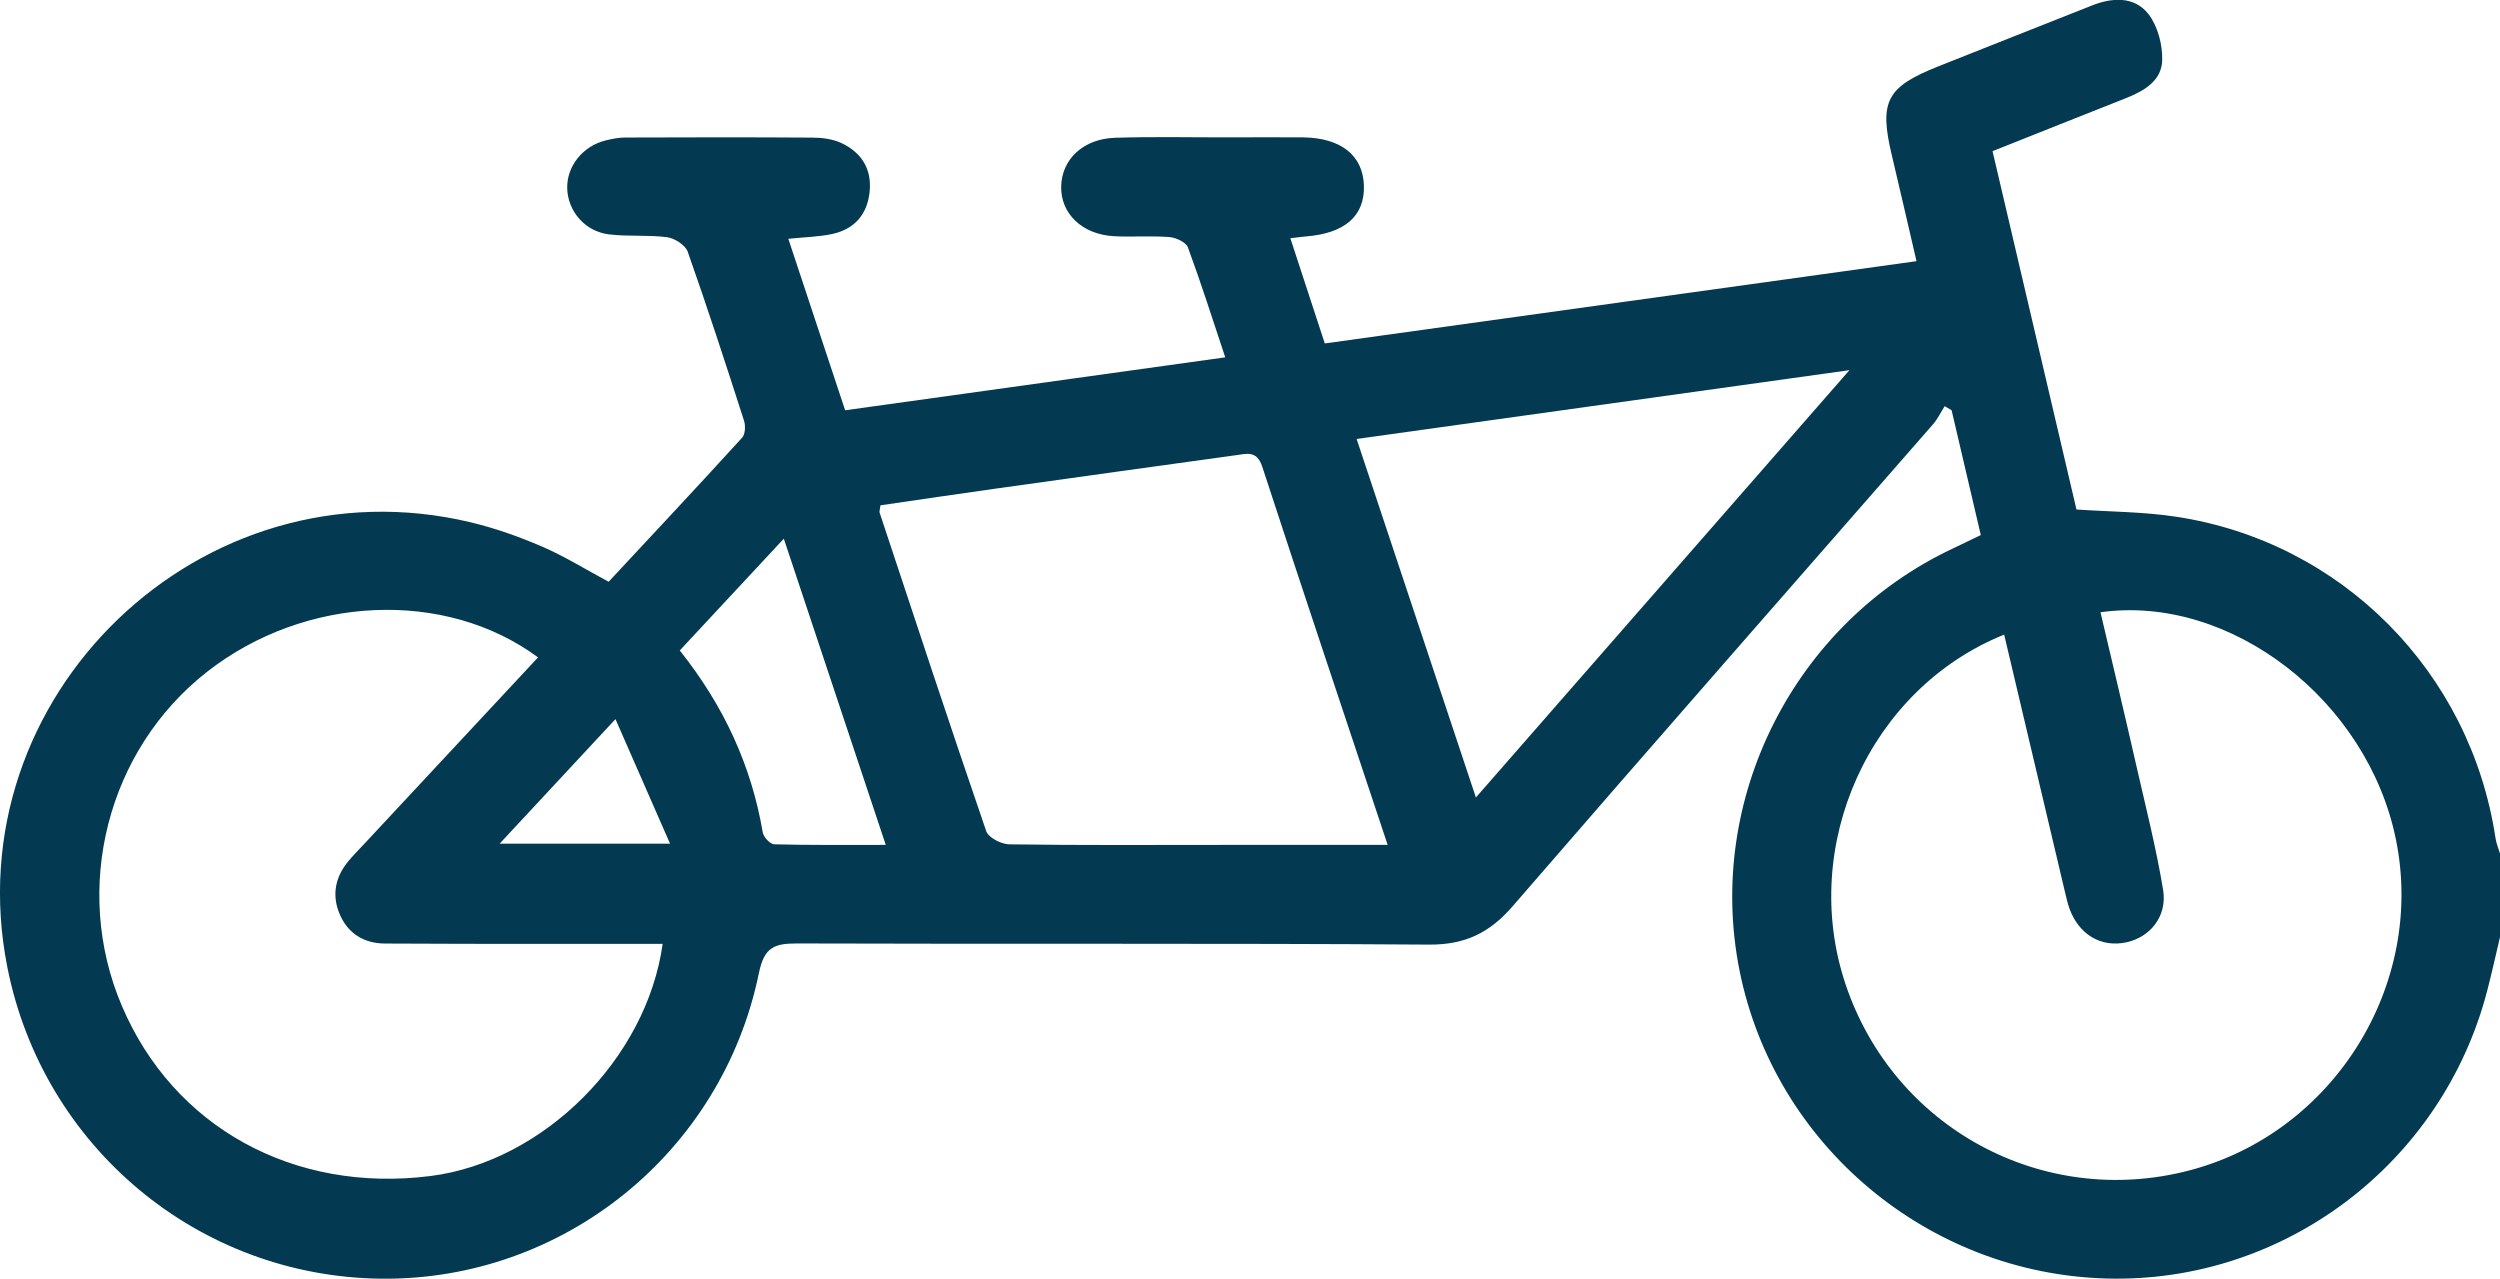 <?xml version="1.0" encoding="UTF-8"?>
<svg id="Layer_2" data-name="Layer 2" xmlns="http://www.w3.org/2000/svg" viewBox="0 0 304.12 155.55">
  <defs>
    <style>
      .cls-1 {
        fill: #043a51;
      }
    </style>
  </defs>
  <g id="Layer_1-2" data-name="Layer 1">
    <path class="cls-1" d="M304.12,114c-.52,2.19-1,4.39-1.57,6.57-5.48,21-24.72,35.54-46.26,34.96-21.74-.58-40.4-16.21-44.67-37.42-4.2-20.86,6.62-42.3,25.93-51.38,1.06-.5,2.12-1.02,3.41-1.64-1.2-5.12-2.37-10.15-3.55-15.18-.28-.17-.56-.33-.84-.5-.47,.73-.85,1.54-1.41,2.19-17.05,19.53-34.16,39-51.12,58.61-2.82,3.27-5.81,4.73-10.2,4.7-25.63-.18-51.26-.05-76.89-.14-2.76,0-3.98,.45-4.63,3.6-4.5,21.9-23.86,37.41-45.93,37.18-22.22-.23-41.14-15.98-45.49-37.86-6.55-32.95,23.64-61.98,56.37-54.15,2.96,.71,5.87,1.74,8.67,2.95,2.7,1.16,5.23,2.74,8.1,4.28,5.39-5.79,10.86-11.62,16.24-17.53,.39-.43,.43-1.47,.22-2.1-2.21-6.86-4.44-13.72-6.84-20.52-.28-.8-1.58-1.63-2.49-1.76-2.34-.31-4.75-.06-7.09-.35-2.94-.35-5.04-2.86-5.08-5.66-.04-2.64,1.89-5.07,4.65-5.76,.76-.19,1.55-.35,2.33-.36,7.62-.03,15.24-.04,22.86,.01,1.16,0,2.43,.17,3.47,.64,2.47,1.14,3.77,3.16,3.48,5.96-.29,2.77-1.86,4.55-4.57,5.13-1.61,.34-3.28,.37-5.32,.58,2.33,7.04,4.59,13.84,6.91,20.86,15.39-2.14,30.63-4.27,46.24-6.44-1.56-4.68-2.95-9.07-4.54-13.37-.23-.63-1.44-1.19-2.24-1.26-2.26-.18-4.55,.02-6.82-.11-3.84-.23-6.43-2.77-6.36-6.05,.07-3.29,2.67-5.79,6.55-5.92,4.65-.15,9.3-.04,13.95-.05,2.97,0,5.94-.03,8.91,0,4.66,.06,7.32,2.21,7.42,5.9,.09,3.69-2.33,5.79-7.12,6.16-.48,.04-.95,.11-1.83,.21,1.39,4.27,2.73,8.34,4.19,12.8,23.91-3.32,47.75-6.64,71.98-10.01-1.04-4.46-2-8.67-3-12.87-1.57-6.57-.66-8.32,5.66-10.83,6.24-2.47,12.48-4.96,18.73-7.42,2.48-.98,5.15-1.09,6.83,1.07,1.13,1.46,1.72,3.73,1.67,5.62-.07,2.51-2.25,3.75-4.46,4.62-5.32,2.1-10.63,4.22-16.18,6.43,3.42,14.61,6.82,29.11,10.21,43.59,4.1,.28,8.16,.27,12.13,.88,20.14,3.05,35.79,18.88,38.84,39.06,.1,.67,.37,1.32,.57,1.97v10.1Zm-60.32-36.8c-16.4,6.62-24.92,25.66-19.31,42.48,5.84,17.52,24.01,27.37,41.84,22.7,17.52-4.59,28.72-22.51,25.14-40.21-3.42-16.96-20.14-29.91-35.95-27.69,1.47,6.25,2.96,12.49,4.38,18.74,1.14,5,2.41,9.99,3.24,15.04,.52,3.2-1.57,5.74-4.46,6.37-3.07,.67-5.79-.93-6.94-4.12-.23-.65-.38-1.33-.54-2-2.45-10.36-4.9-20.73-7.4-31.32ZM80.61,114.82c-4.75,0-9.46,0-14.17,0-6.53,0-13.06,0-19.59-.04-2.5-.01-4.43-1.15-5.46-3.42-1.07-2.36-.66-4.64,1.02-6.64,.64-.76,1.34-1.46,2.01-2.18,7-7.52,14.01-15.04,21.03-22.57-11.29-8.35-28.33-7.56-40.23,1.73-12.16,9.49-16.48,26.35-10.41,40.63,6.27,14.77,20.89,22.84,37.56,20.73,13.68-1.73,26.28-14.19,28.24-28.24Zm88.2-12.03c-5.22-15.69-10.3-30.83-15.26-46.02-.66-2.01-1.89-1.57-3.24-1.39-9.68,1.34-19.37,2.68-29.05,4.04-4.75,.67-9.49,1.37-14.15,2.05-.07,.53-.16,.74-.1,.91,4.28,12.92,8.54,25.85,12.96,38.72,.27,.79,1.83,1.6,2.8,1.61,8.6,.13,17.2,.07,25.8,.07,6.61,0,13.23,0,20.24,0Zm10.73-5.78c15.24-17.43,30.1-34.43,45.44-51.98-20.44,2.85-40.1,5.6-59.95,8.37,4.88,14.66,9.61,28.88,14.51,43.61Zm-96.85-17.89c5.36,6.74,8.71,14,10.1,22.15,.1,.57,.91,1.43,1.41,1.44,4.39,.11,8.79,.07,13.55,.07-4.18-12.57-8.22-24.7-12.4-37.25-4.44,4.77-8.45,9.08-12.65,13.59Zm-1.18,23.51c-2.25-5.14-4.31-9.82-6.64-15.15-5.04,5.42-9.39,10.1-14.09,15.15h20.73Z"/>
  </g>
</svg>